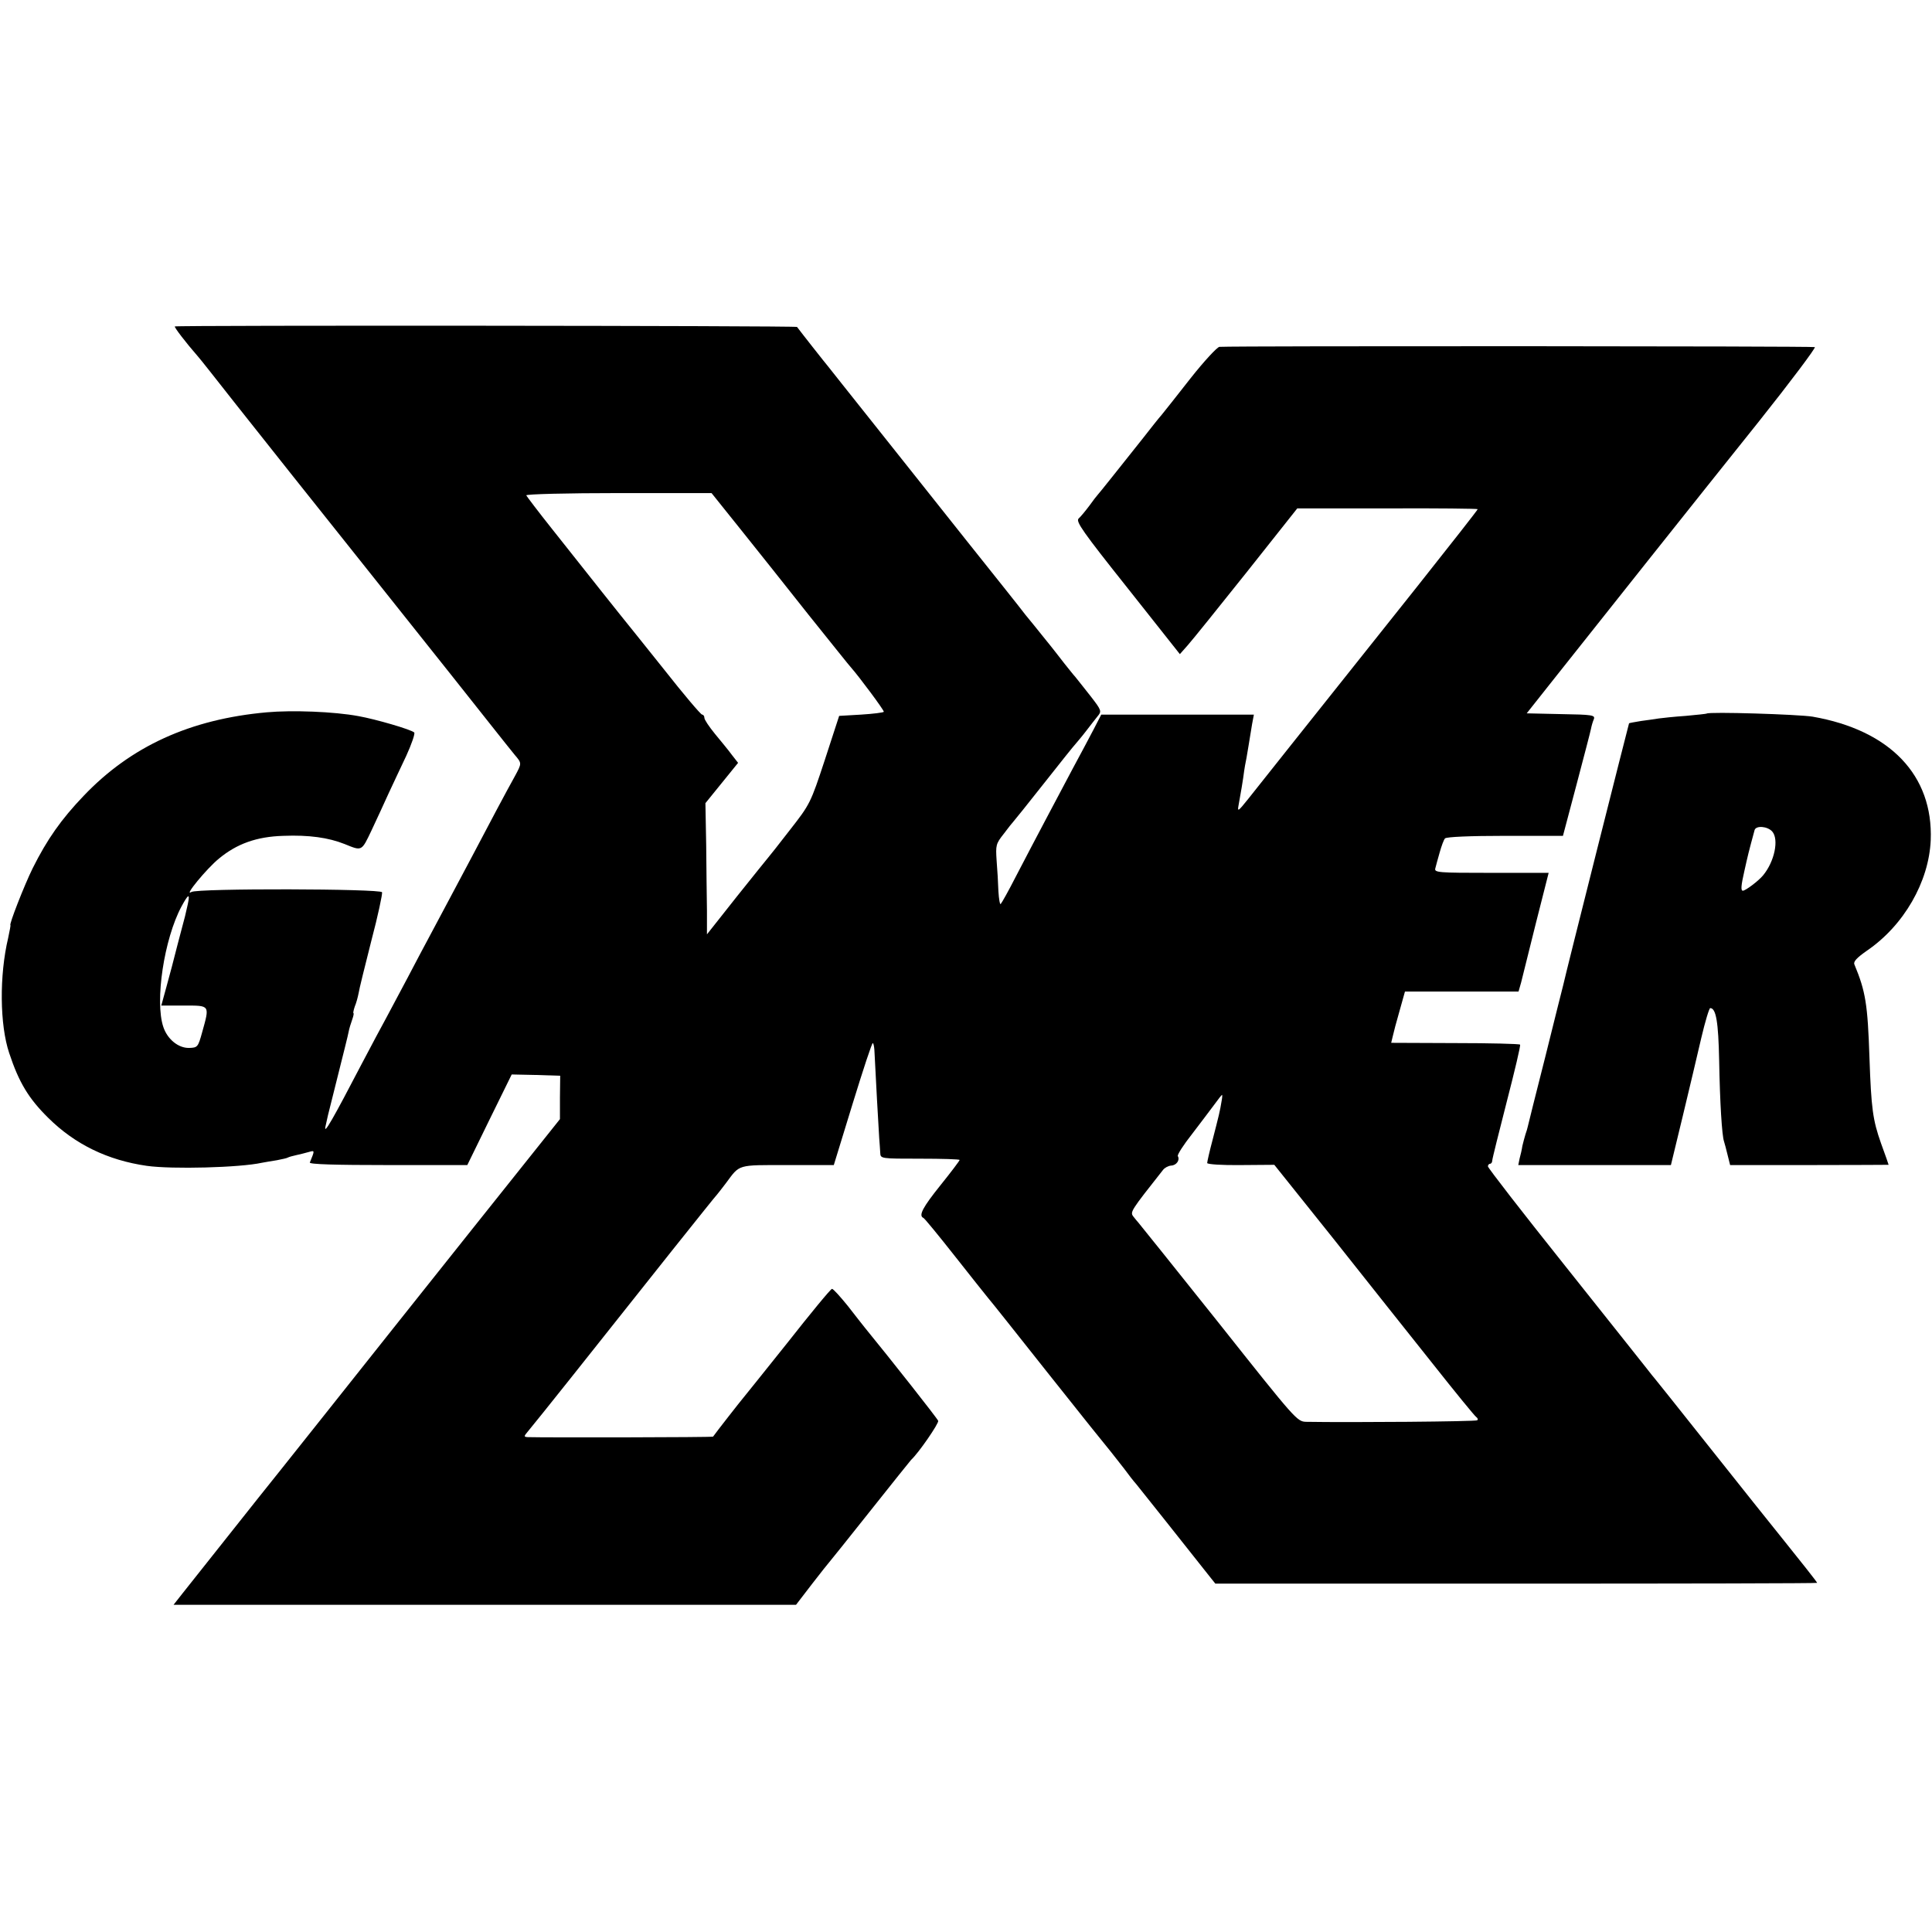 <?xml version="1.0" standalone="no"?>
<!DOCTYPE svg PUBLIC "-//W3C//DTD SVG 20010904//EN"
 "http://www.w3.org/TR/2001/REC-SVG-20010904/DTD/svg10.dtd">
<svg version="1.0" xmlns="http://www.w3.org/2000/svg"
 width="757pt" height="757pt" viewBox="0 0 757 757"
 preserveAspectRatio="xMidYMid meet">
<g transform="translate(0,757) scale(0.1,-0.1)"
fill="#000000" stroke="none">
<path d="M685 6291 c-3 -3 42 -62 90 -117 6 -6 73 -91 150 -189 77 -98 320
-403 540 -679 220 -276 429 -539 465 -585 36 -45 75 -95 87 -109 28 -33 28
-32 0 -84 -33 -59 -104 -193 -167 -313 -57 -107 -113 -213 -165 -310 -18 -33
-58 -109 -90 -170 -32 -60 -69 -130 -82 -154 -14 -25 -57 -106 -96 -180 -111
-213 -149 -280 -142 -246 4 17 8 37 10 45 2 8 20 80 40 160 20 80 39 155 41
167 2 12 9 34 14 48 5 14 7 25 5 25 -2 0 0 11 5 26 6 14 12 37 15 52 2 15 25
107 50 206 26 98 44 184 42 190 -6 14 -724 16 -747 1 -32 -20 60 92 108 131
70 58 148 86 252 89 101 4 177 -7 240 -32 69 -28 66 -30 106 54 20 43 50 107
66 143 17 36 48 103 70 149 21 46 35 87 31 91 -13 12 -151 52 -218 64 -96 18
-261 24 -360 15 -300 -27 -532 -133 -717 -327 -88 -92 -143 -170 -200 -284
-33 -67 -94 -223 -87 -223 1 0 -3 -22 -9 -50 -35 -147 -33 -341 4 -451 38
-115 76 -178 153 -254 105 -104 233 -166 386 -188 99 -14 365 -7 451 12 12 2
38 7 59 10 20 4 40 8 44 11 4 2 18 6 32 9 13 3 35 8 48 12 25 7 25 8 5 -41 -3
-7 101 -10 306 -10 l311 0 87 178 87 177 95 -2 95 -3 -1 -85 0 -85 -343 -430
c-188 -236 -449 -564 -579 -728 -130 -164 -247 -310 -259 -325 -39 -49 -267
-336 -300 -378 l-33 -42 1220 0 1219 0 63 82 c34 44 65 83 68 86 3 3 75 93
160 200 85 107 157 197 160 200 28 25 110 144 106 153 -3 9 -186 241 -289 367
-6 8 -36 45 -65 83 -30 37 -57 67 -62 67 -5 0 -84 -96 -176 -213 -93 -116
-171 -214 -174 -217 -4 -4 -105 -133 -116 -149 -3 -3 -661 -4 -726 -2 -16 1
-16 3 1 23 11 13 86 106 167 208 306 386 568 715 574 720 3 3 18 23 35 45 55
74 42 70 241 70 l181 0 74 241 c41 133 76 240 79 237 3 -2 5 -14 6 -26 4 -87
17 -318 19 -347 2 -19 3 -45 4 -57 1 -23 2 -23 156 -23 85 0 155 -2 155 -5 0
-3 -34 -48 -75 -99 -69 -86 -87 -119 -67 -128 4 -1 59 -68 122 -148 63 -80
122 -154 131 -165 10 -11 117 -146 239 -300 122 -154 232 -291 244 -305 11
-14 34 -43 51 -65 16 -22 37 -49 47 -60 13 -16 197 -247 290 -365 l20 -25
1179 0 c648 0 1179 1 1179 3 0 3 -73 95 -127 162 -43 53 -172 215 -323 405
-96 121 -179 225 -185 232 -5 6 -20 24 -32 40 -12 15 -157 198 -322 405 -166
208 -301 382 -301 388 0 5 4 10 8 10 5 0 9 6 9 13 0 6 26 110 57 231 31 120
55 221 52 223 -3 3 -117 6 -255 6 l-250 1 6 25 c3 14 15 60 27 101 l21 75 223
0 222 0 10 35 c5 19 31 124 58 233 l50 197 -225 0 c-209 0 -224 1 -219 18 2 9
10 37 17 62 7 25 16 50 21 55 6 6 97 10 235 10 l227 0 53 200 c29 110 55 209
57 220 2 11 7 28 11 37 6 16 -5 18 -128 20 l-135 3 95 120 c164 207 578 728
815 1024 125 157 223 288 219 291 -7 4 -2254 5 -2333 1 -9 -1 -60 -56 -113
-123 -53 -68 -104 -132 -113 -143 -10 -11 -44 -54 -76 -95 -85 -107 -170 -214
-176 -220 -3 -3 -17 -21 -32 -42 -15 -20 -34 -43 -42 -50 -11 -12 17 -52 192
-272 l205 -259 31 35 c17 19 120 147 230 285 l199 251 353 0 c195 1 354 -1
354 -3 0 -3 -107 -139 -237 -303 -489 -614 -620 -779 -662 -832 -40 -50 -43
-52 -38 -25 6 31 19 108 22 135 1 8 5 31 9 50 6 34 9 54 22 133 l7 37 -299 0
-299 0 -30 -58 c-16 -31 -53 -100 -81 -152 -55 -104 -143 -269 -224 -425 -28
-55 -55 -103 -59 -107 -3 -4 -7 18 -9 50 -1 31 -4 85 -7 120 -4 60 -3 66 28
105 17 23 34 44 37 47 3 3 57 70 120 150 63 80 119 150 125 156 5 6 24 28 40
49 17 22 37 48 46 59 16 19 15 23 -26 76 -24 30 -51 65 -61 77 -11 12 -30 37
-44 54 -14 18 -47 61 -75 95 -27 34 -62 77 -77 95 -14 19 -120 152 -235 296
-114 144 -280 352 -368 463 -88 111 -165 207 -170 214 -8 9 -108 136 -122 155
-4 5 -2433 7 -2438 2z m2216 -794 c63 -78 183 -230 268 -337 86 -107 160 -200
166 -206 31 -35 130 -168 128 -173 -2 -3 -41 -8 -89 -11 l-86 -5 -56 -172
c-56 -170 -58 -174 -137 -275 -44 -57 -82 -105 -85 -108 -3 -3 -58 -72 -123
-153 l-117 -148 0 93 c-1 51 -2 167 -3 257 l-3 164 64 79 64 79 -25 32 c-13
18 -43 54 -66 82 -22 27 -41 55 -41 62 0 7 -4 13 -9 13 -5 0 -73 80 -150 178
-78 97 -154 193 -170 212 -28 35 -72 90 -266 335 -55 69 -101 130 -103 134 -2
5 161 9 362 9 l364 0 113 -141z m-2165 -1469 c-4 -18 -9 -40 -11 -48 -2 -8
-15 -58 -29 -110 -13 -52 -33 -128 -44 -167 l-20 -73 89 0 c103 0 101 3 71
-105 -16 -58 -18 -60 -51 -61 -42 -1 -85 34 -101 82 -34 101 3 345 71 472 27
50 34 53 25 10z m4050 -775 c-6 -37 -10 -53 -35 -150 -12 -45 -21 -85 -21 -90
0 -5 59 -9 132 -8 l131 1 232 -290 c127 -160 302 -381 390 -491 87 -110 163
-203 169 -207 6 -4 8 -10 4 -13 -5 -5 -495 -9 -670 -6 -36 1 -41 7 -344 389
-170 213 -311 389 -314 392 -3 3 -11 13 -19 23 -14 18 -11 22 116 183 6 8 20
16 32 17 21 1 35 22 26 37 -3 5 22 44 56 87 33 43 72 95 87 115 15 21 28 37
30 38 2 0 1 -12 -2 -27z"/>
<path d="M6687 4774 c-1 -1 -38 -5 -82 -9 -44 -3 -91 -8 -105 -10 -14 -2 -45
-7 -70 -10 -25 -4 -46 -8 -47 -9 -1 -1 -248 -979 -258 -1026 -2 -8 -34 -134
-70 -280 -37 -146 -68 -269 -69 -275 -1 -5 -5 -19 -9 -30 -3 -11 -9 -31 -12
-45 -2 -14 -7 -36 -11 -50 l-5 -25 299 0 299 0 46 190 c25 104 58 243 73 308
15 64 31 117 35 117 23 0 32 -55 35 -204 3 -168 11 -295 19 -318 2 -7 9 -31
14 -53 l10 -40 311 0 c170 0 310 1 310 1 0 1 -13 39 -30 85 -32 91 -38 135
-45 334 -7 210 -15 260 -59 366 -5 11 9 26 49 54 145 99 243 270 250 433 10
254 -159 431 -463 484 -56 9 -407 20 -415 12z m257 -462 c27 -31 9 -118 -36
-172 -18 -22 -69 -60 -79 -60 -9 0 -7 21 6 78 3 12 7 30 9 40 6 28 27 106 31
120 6 18 50 15 69 -6z"/>
</g>
</svg>

